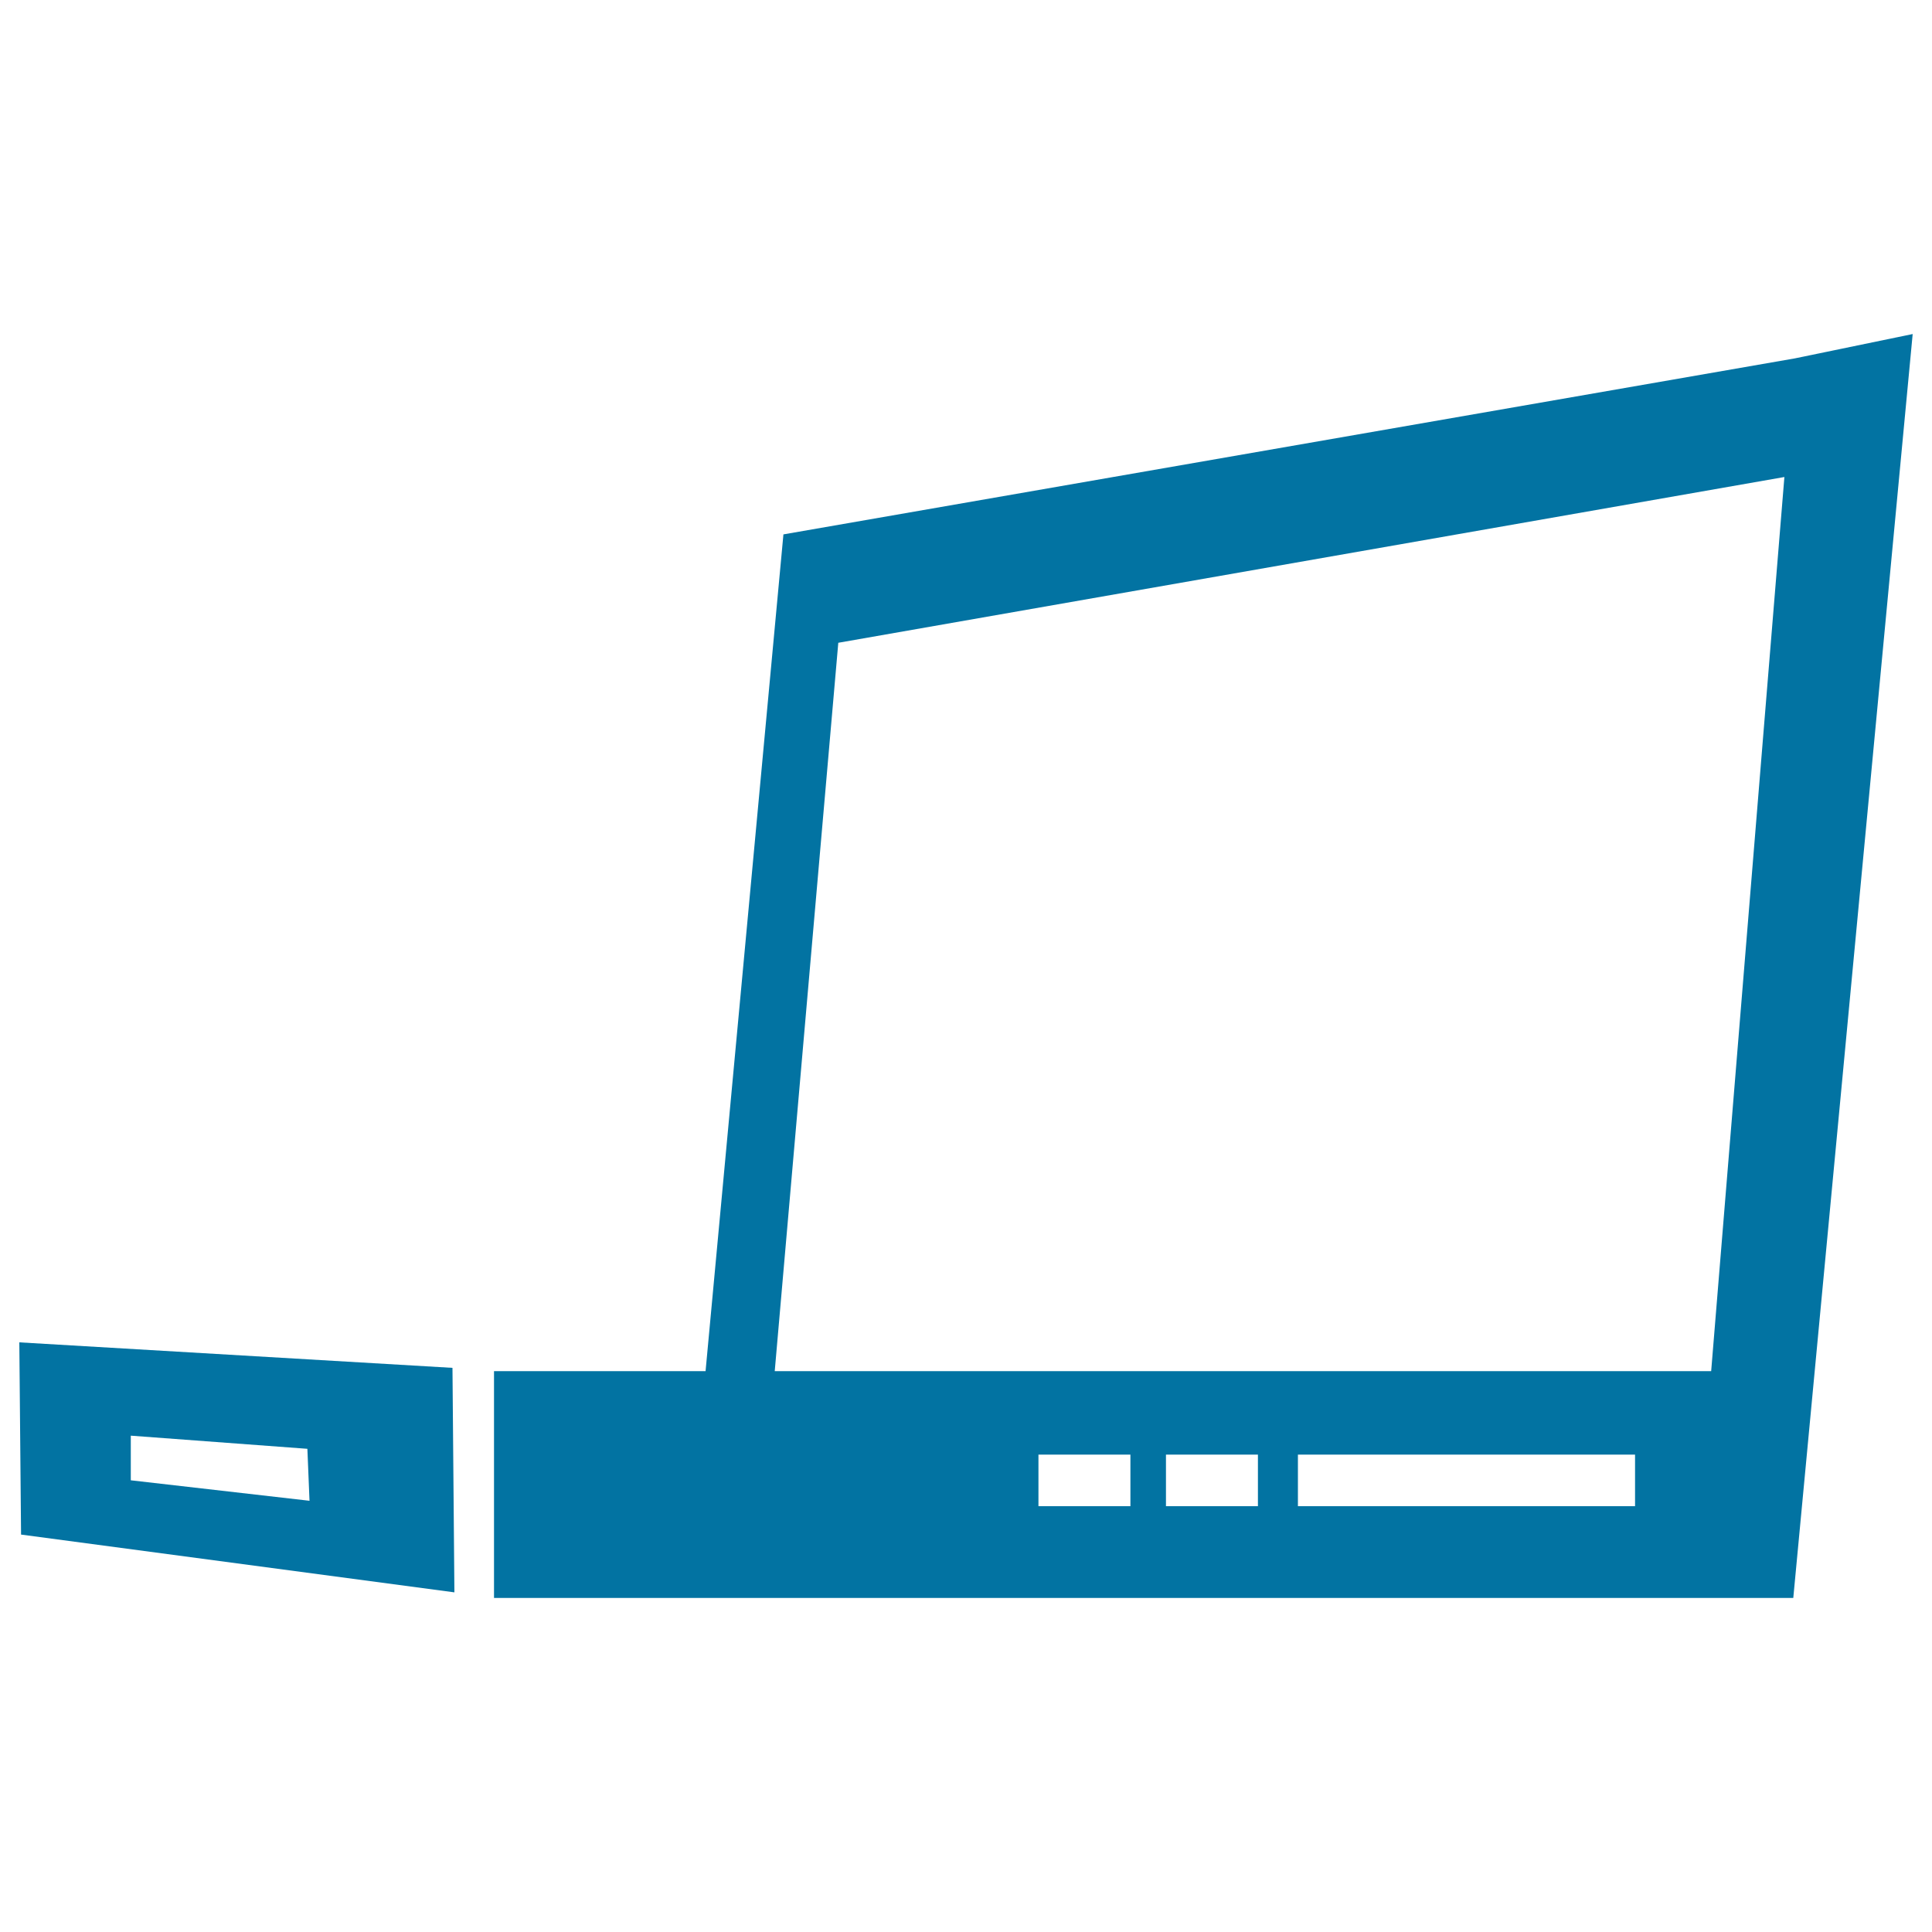 <svg xmlns="http://www.w3.org/2000/svg" viewBox="0 0 1000 1000" style="fill:#0273a2">
<title>Laptop In Side View Perspective SVG icon</title>
<g><g id="Layer_99_7_"><g><path d="M10,694.8l0.9,99.5l224.3,29.9l-1-116.2L10,694.8z M67.7,766.2v-23.1l91.4,6.8l1.1,26.9L67.7,766.2z"/><path d="M929,185.5l-523.5,91.1l-40.3,433.1H255.7v117.4h672.5L990,172.9L929,185.5z M585.1,779.6h-47.6v-26.7h47.6V779.6z M651.1,779.6h-47.6v-26.7h47.6V779.6z M846.3,779.6H671.8v-26.7h174.5V779.6z M885.7,709.7H401l32.9-377l489.7-85.8L885.7,709.7z"/></g></g></g>
</svg>